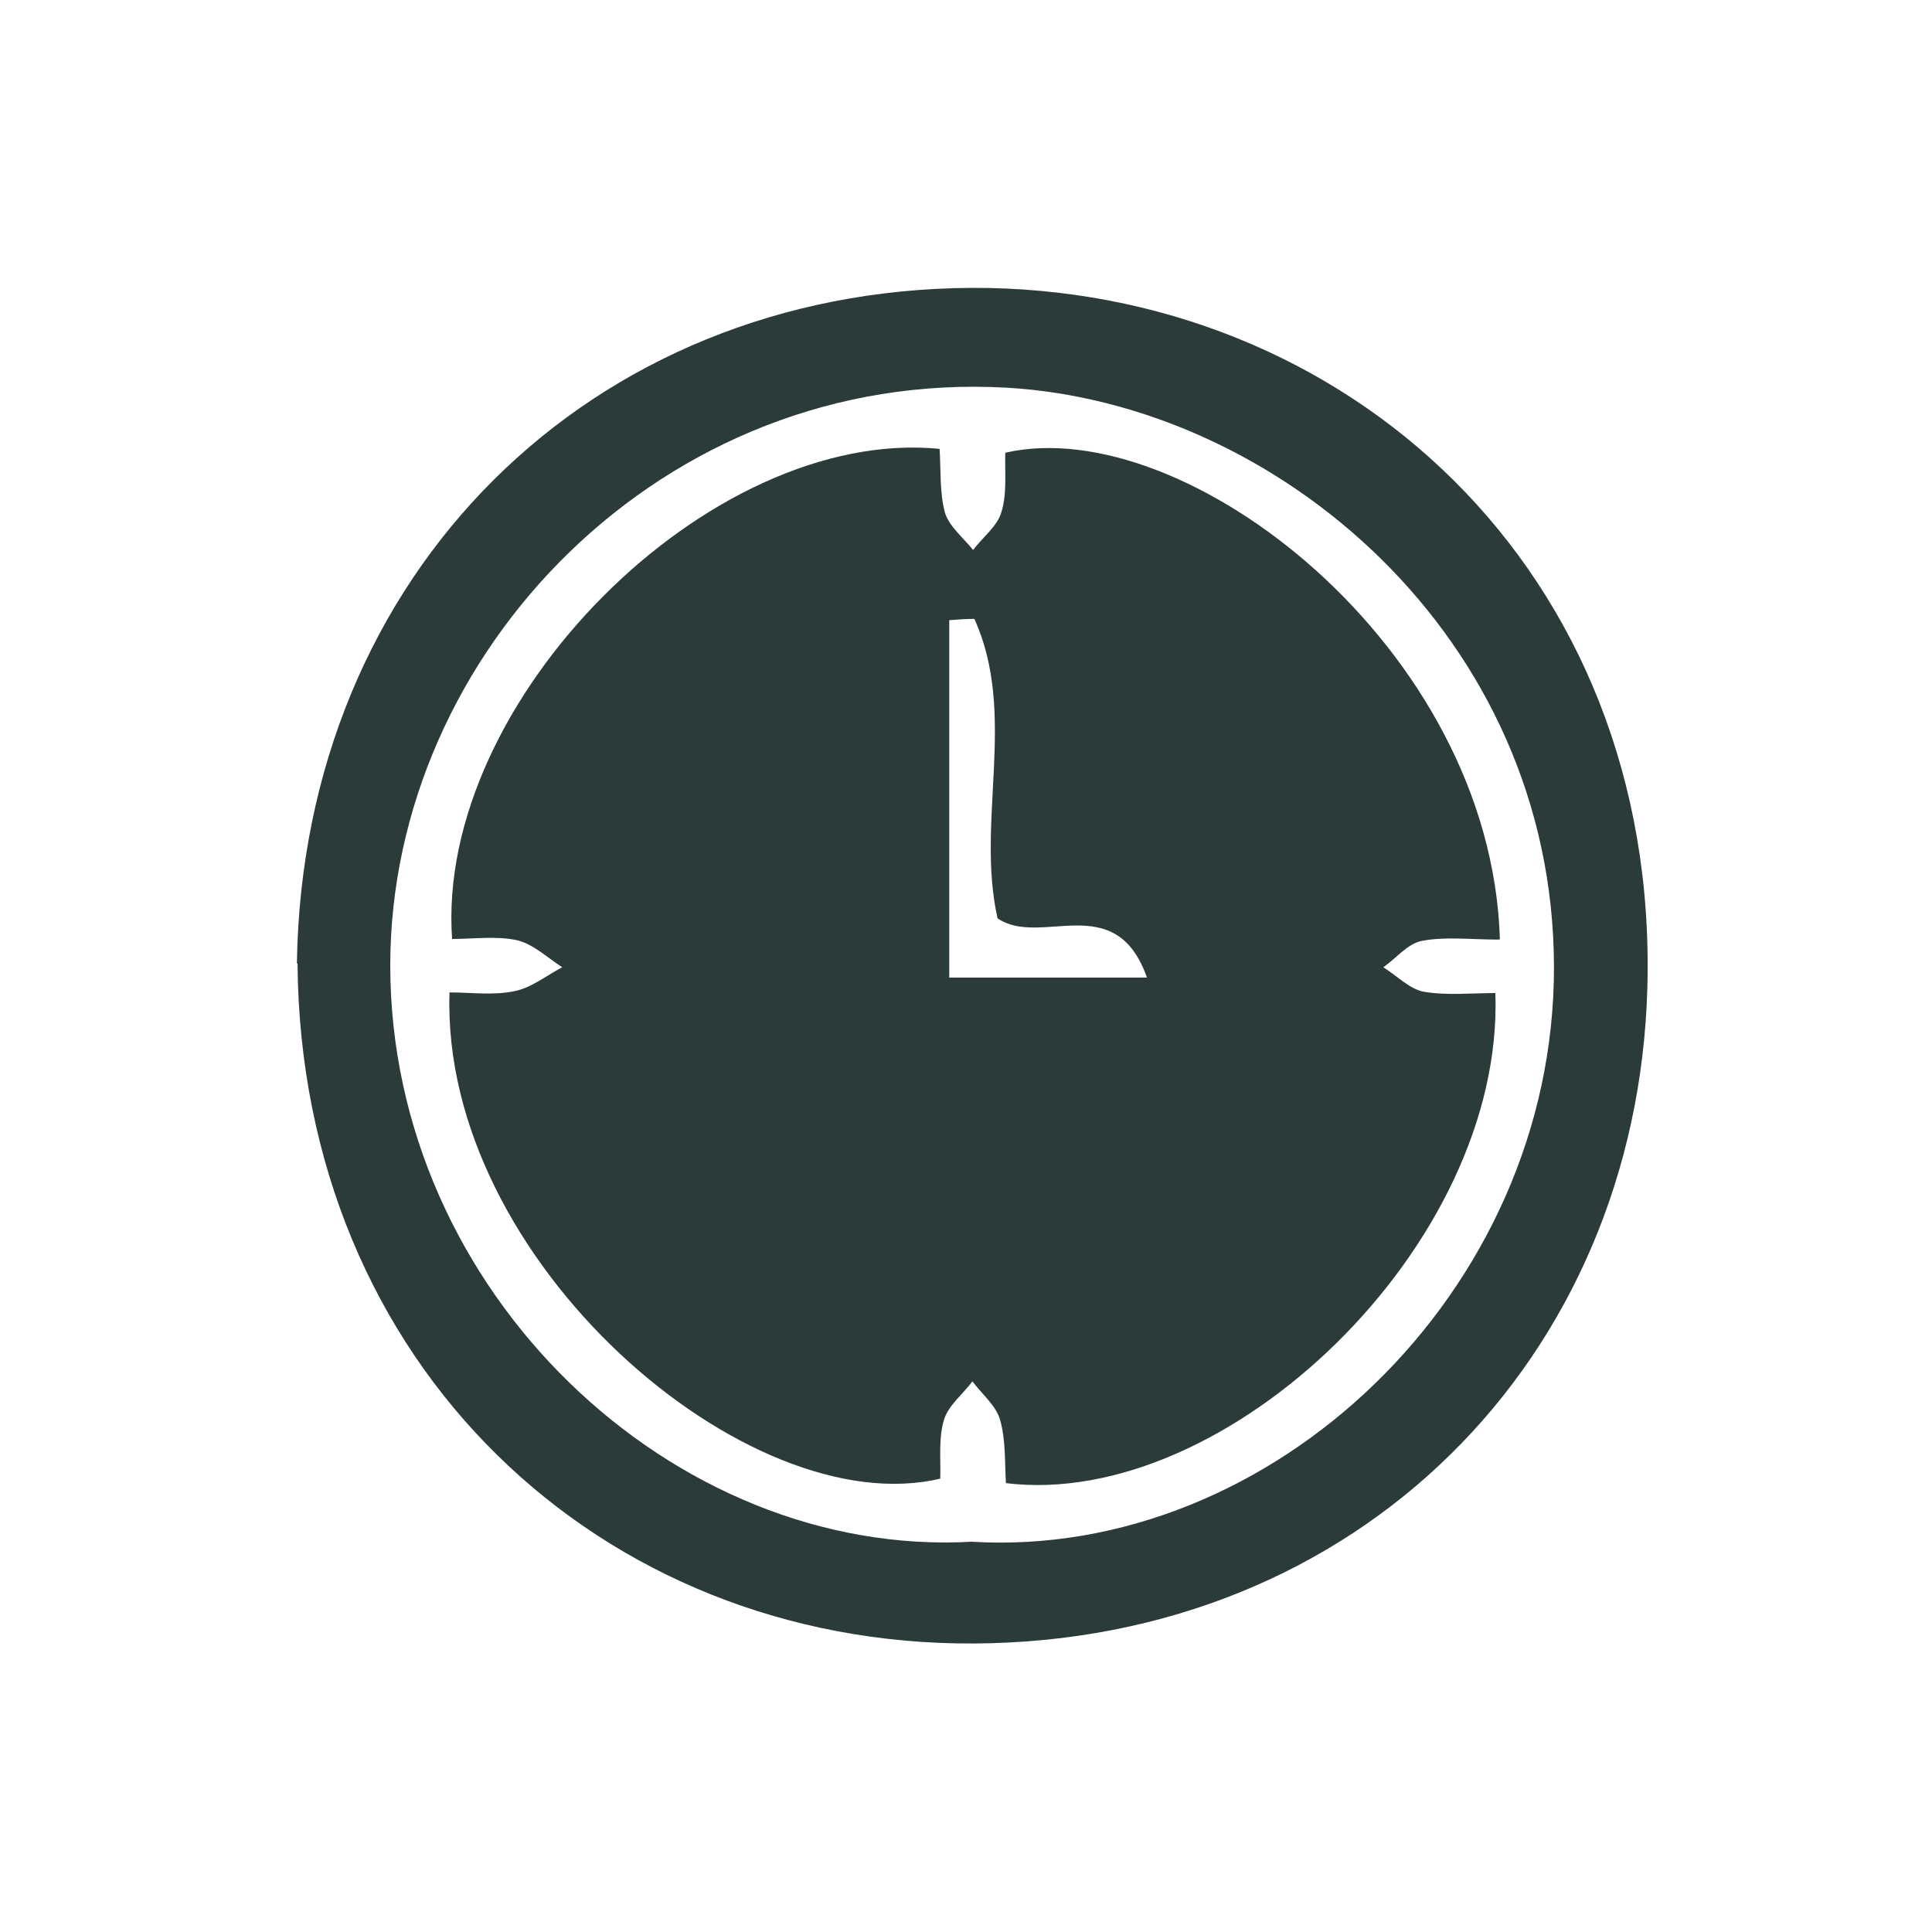 <?xml version="1.0" encoding="UTF-8"?>
<svg id="icones_plein" data-name="icones plein" xmlns="http://www.w3.org/2000/svg" xmlns:xlink="http://www.w3.org/1999/xlink" viewBox="0 0 30 30">
  <defs>
    <style>
      .cls-1 {
        fill: #2b3b39;
      }

      .cls-2 {
        clip-path: url(#clippath);
      }

      .cls-3 {
        fill: none;
      }
    </style>
    <clipPath id="clippath">
      <rect class="cls-3" x="1.49" y="1.49" width="27.01" height="27.01"/>
    </clipPath>
  </defs>
  <g class="cls-2">
    <path class="cls-1" d="M4.61,14.96c.09-6.06,4.56-10.46,10.48-10.49,5.8-.02,10.67,4.38,10.49,10.87-.16,5.76-4.49,10.15-10.46,10.18-5.78,.03-10.45-4.31-10.5-10.56Zm10.48,8.98c4.64,.28,9.05-3.86,9.04-8.93-.01-5.13-4.31-8.75-8.5-8.99-5.33-.3-9.57,4.11-9.57,8.97,0,5.08,4.4,9.21,9.03,8.95Z"/>
    <path class="cls-1" d="M23.28,14.59c-.45,0-.84-.05-1.2,.02-.22,.04-.4,.27-.6,.41,.21,.13,.41,.34,.63,.38,.36,.06,.74,.02,1.11,.02,.14,3.91-4.17,8.03-7.6,7.61-.02-.32,0-.66-.09-.98-.06-.22-.28-.4-.43-.6-.15,.2-.37,.37-.44,.59-.09,.29-.05,.62-.06,.92-2.98,.71-7.76-3.38-7.62-7.55,.33,0,.68,.05,1.01-.02,.26-.05,.49-.24,.74-.37-.23-.15-.45-.36-.7-.42-.32-.07-.68-.02-1.01-.02-.26-3.7,4-7.96,7.57-7.61,.02,.32,0,.67,.08,.98,.06,.22,.29,.4,.44,.59,.15-.2,.38-.37,.44-.59,.09-.29,.05-.62,.06-.92,2.78-.64,7.54,3.01,7.68,7.55Zm-5.47,.59c-.49-1.39-1.65-.46-2.32-.92-.34-1.51,.31-3.17-.36-4.65-.13,0-.26,.01-.39,.02v5.55h3.06Z"/>
  </g>
</svg>